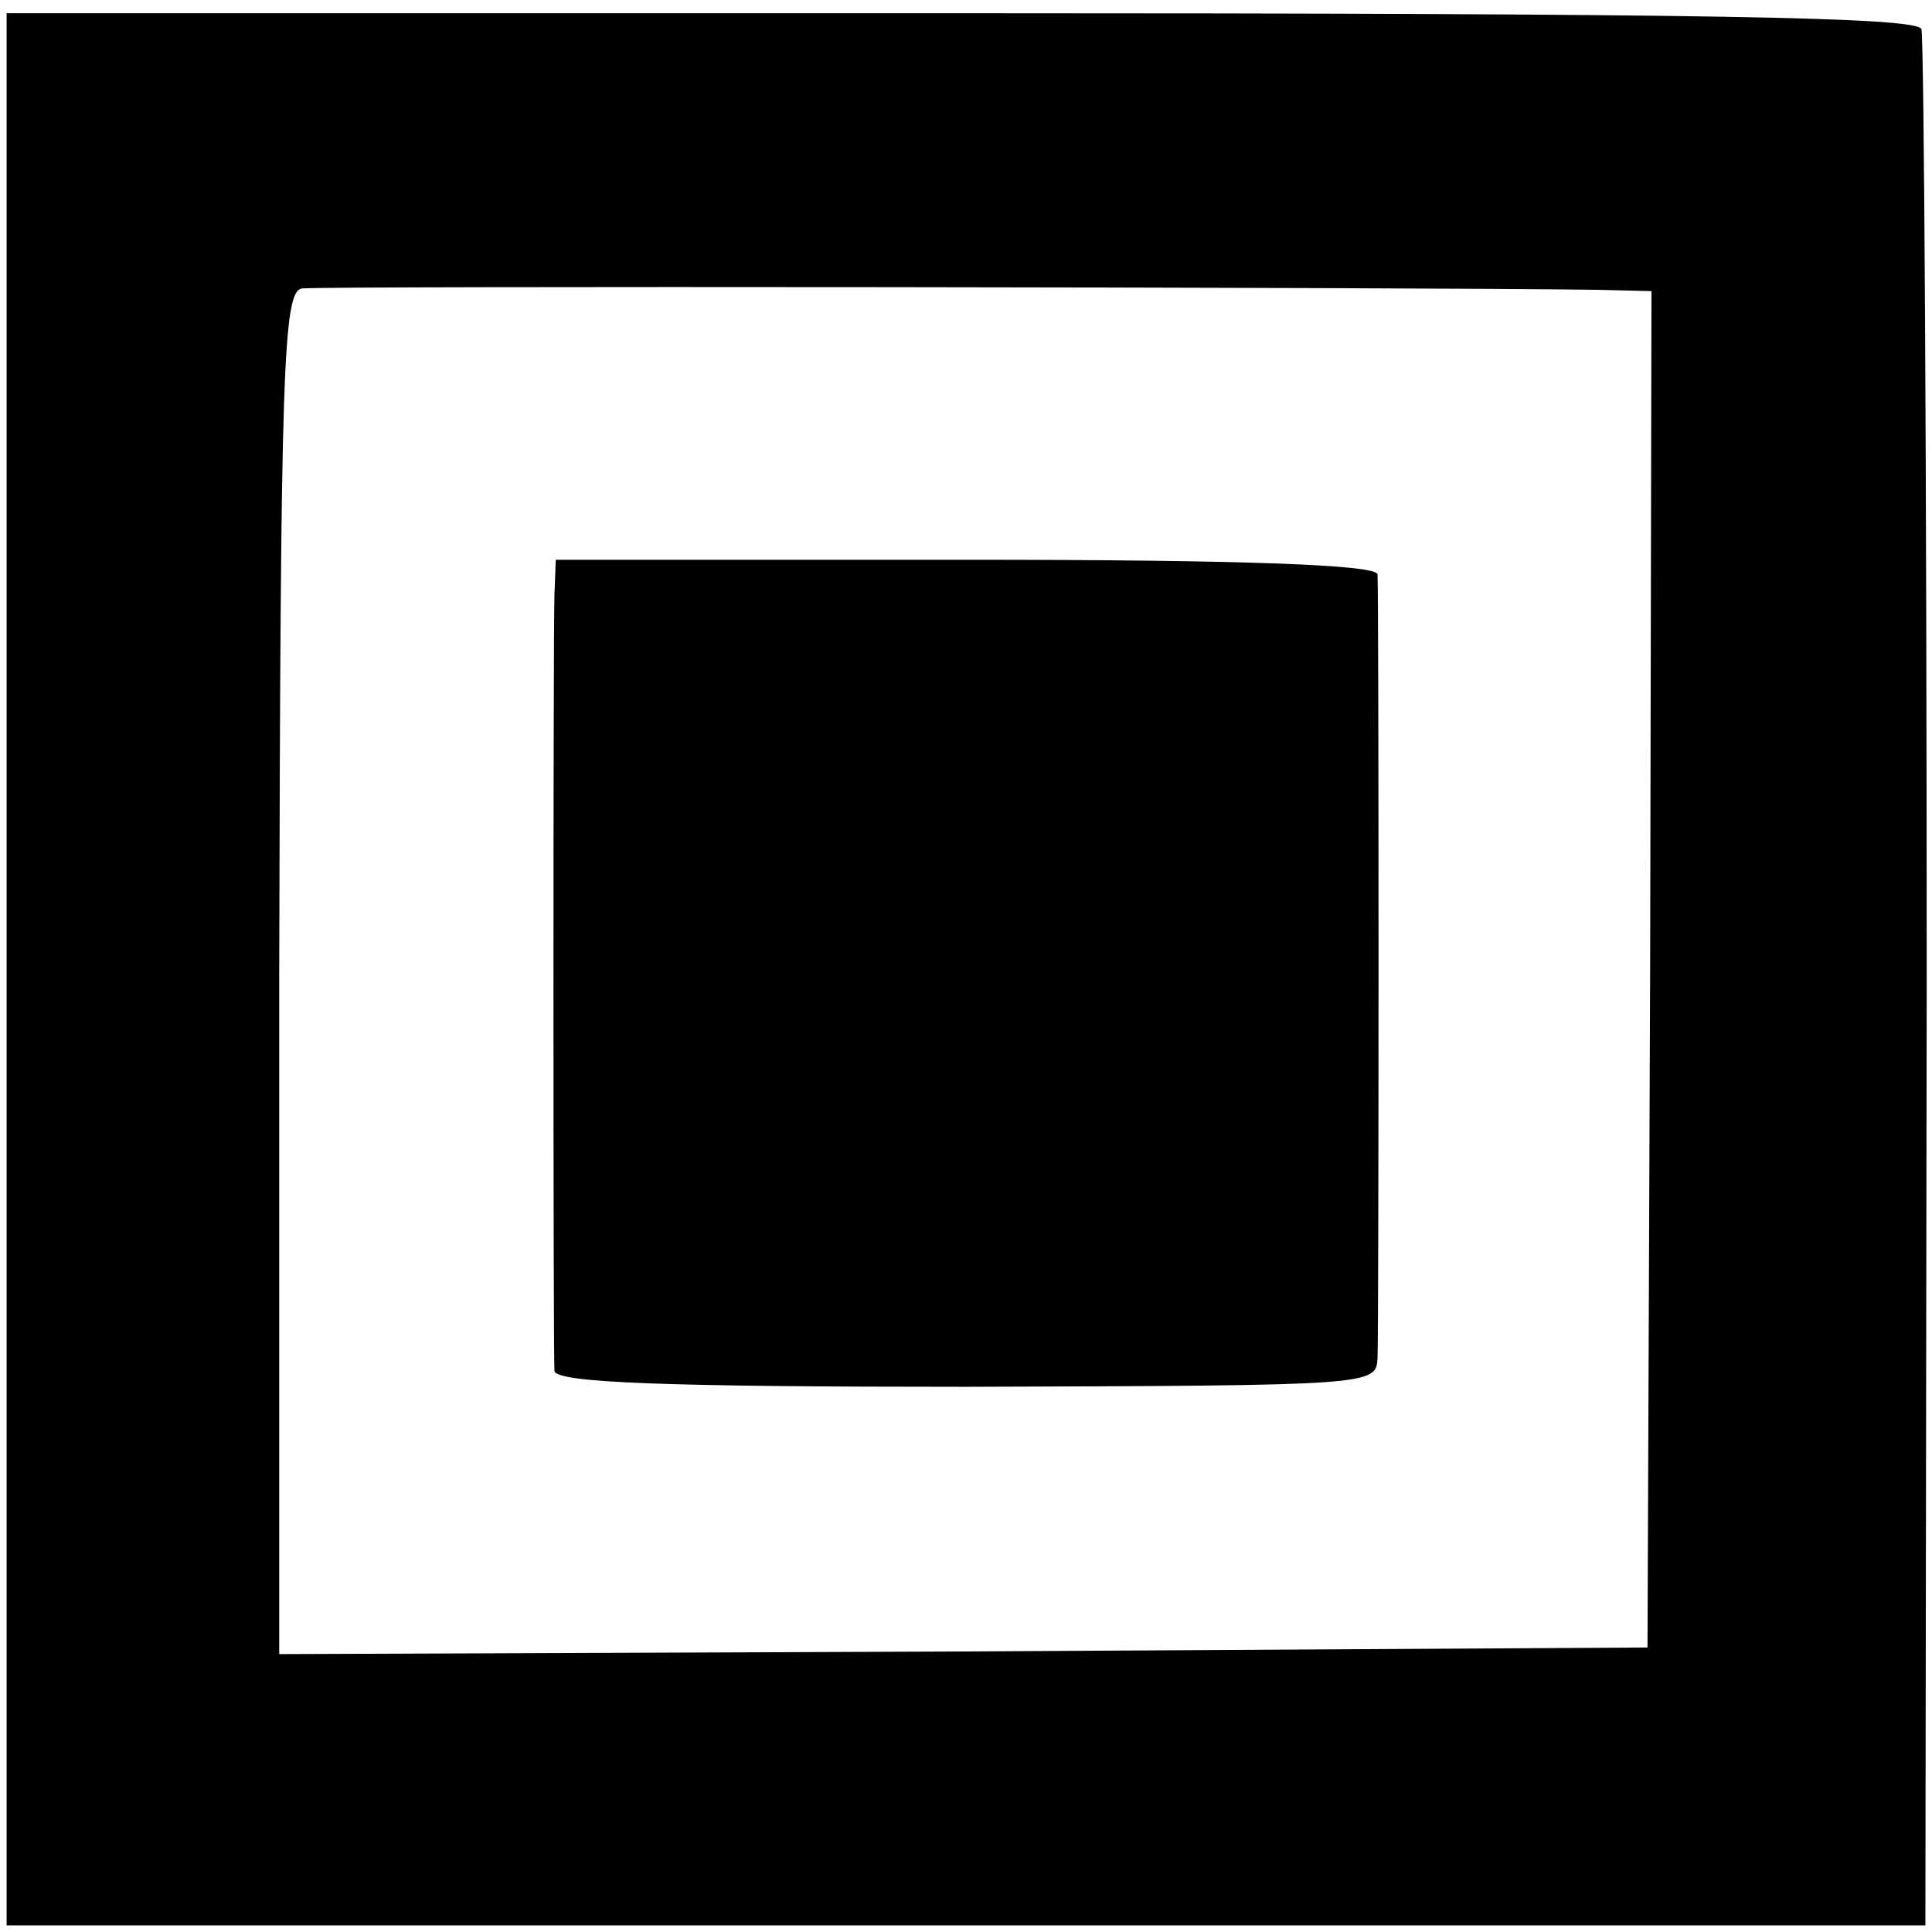 <?xml version="1.0" standalone="no"?>
<!DOCTYPE svg PUBLIC "-//W3C//DTD SVG 20010904//EN"
 "http://www.w3.org/TR/2001/REC-SVG-20010904/DTD/svg10.dtd">
<svg version="1.0" xmlns="http://www.w3.org/2000/svg"
 width="146pt" height="146pt" viewBox="0 0 146 146"
 preserveAspectRatio="xMidYMid meet">
<g transform="translate(0,146) scale(0.1,-0.1)"
fill="#000000" stroke="none">
<path d="M5 728 l0 -723 725 0 725 0 1 710 c0 391 -2 716 -4 723 -3 9 -157 12
-726 12 l-721 0 0 -722z m1202 513 l41 -1 -1 -512 -2 -513 -517 -3 -517 -2 0
514 c1 460 3 515 17 518 13 2 840 1 979 -1z"/>
<path d="M419 1011 c-1 -33 -1 -572 0 -587 1 -9 85 -12 311 -12 309 1 310 1
311 22 1 26 1 577 0 592 -1 7 -95 11 -311 11 l-310 0 -1 -26z"/>
</g>
</svg>
